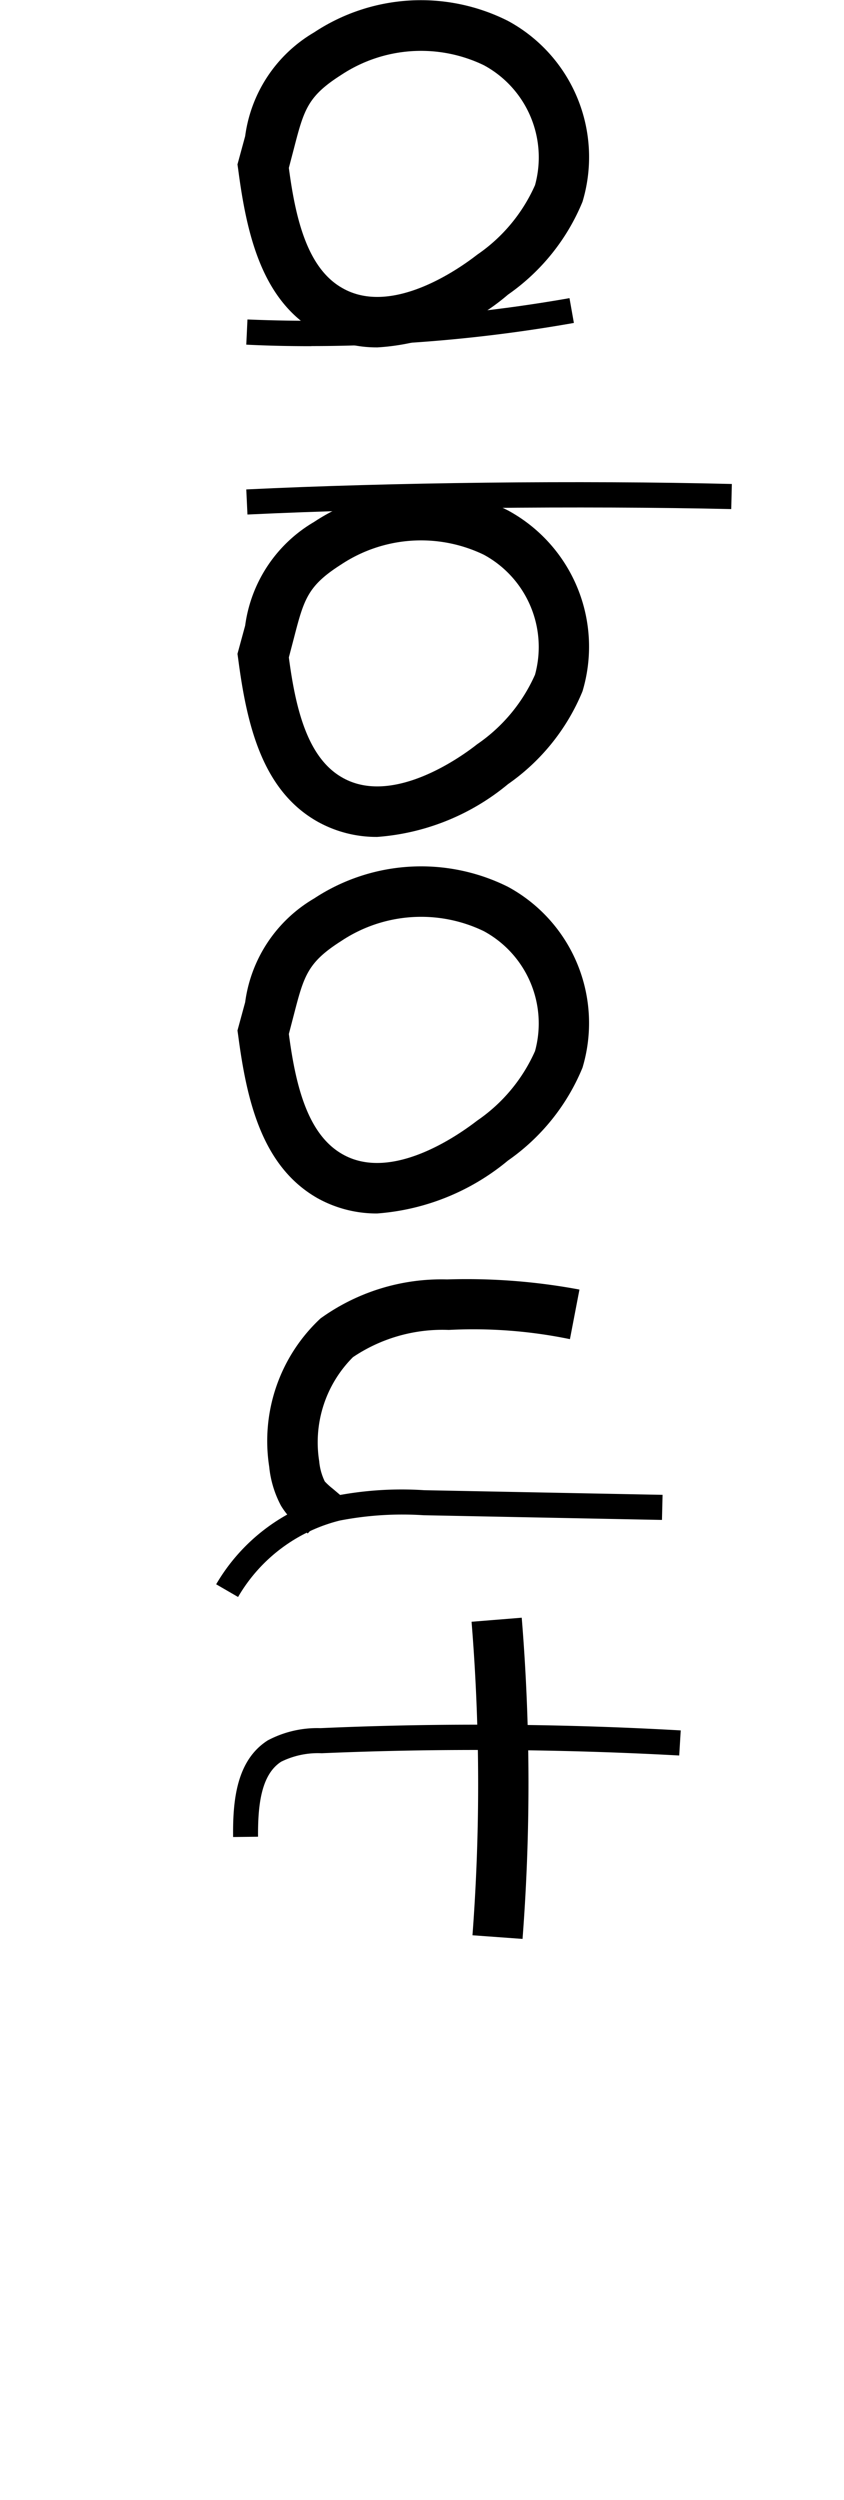 <svg xmlns="http://www.w3.org/2000/svg" xmlns:xlink="http://www.w3.org/1999/xlink" width="25" height="74" viewBox="0 0 25 74">
  <defs>
    <clipPath id="clip-path">
      <rect id="長方形_10" data-name="長方形 10" width="15.273" height="57.392"/>
    </clipPath>
  </defs>
  <g id="グループ_5" data-name="グループ 5" transform="translate(-3414.884 -179)">
    <rect id="長方形_5" data-name="長方形 5" width="25" height="74" transform="translate(3414.884 179)" fill="none"/>
    <g id="グループ_20" data-name="グループ 20" transform="translate(3421.287 179)">
      <g id="グループ_19" data-name="グループ 19" transform="translate(0 0)" clip-path="url(#clip-path)">
        <path id="パス_1652" data-name="パス 1652" d="M4.286,10.282A3.613,3.613,0,0,1,2.513,9.83C.875,8.908.419,6.969.163,5.018L.141,4.866l.228-.837A4.2,4.2,0,0,1,2.411.958,5.728,5.728,0,0,1,8.154.618a4.583,4.583,0,0,1,2.207,5.354A6.242,6.242,0,0,1,8.154,8.72a6.542,6.542,0,0,1-3.868,1.562M1.663,4.969c.2,1.517.551,2.977,1.589,3.559,1.45.828,3.42-.546,3.988-.989A4.9,4.9,0,0,0,8.955,5.479a3.1,3.1,0,0,0-1.517-3.55,4.282,4.282,0,0,0-4.221.286c-1,.636-1.106,1.03-1.406,2.189Z" transform="translate(0.49 0.001)"/>
        <path id="パス_1653" data-name="パス 1653" d="M4.282,13.519a3.574,3.574,0,0,1-1.768-.452C.875,12.145.419,10.206.163,8.255L.141,8.1l.228-.837A4.2,4.2,0,0,1,2.411,4.195a5.728,5.728,0,0,1,5.743-.34,4.588,4.588,0,0,1,2.207,5.354,6.242,6.242,0,0,1-2.207,2.748,6.85,6.85,0,0,1-3.872,1.562M1.663,8.206c.2,1.517.551,2.977,1.589,3.559,1.45.824,3.429-.546,3.988-.989A4.9,4.9,0,0,0,8.955,8.716a3.106,3.106,0,0,0-1.517-3.55,4.282,4.282,0,0,0-4.221.286c-1,.636-1.106,1.03-1.406,2.189Z" transform="translate(0.49 11.254)"/>
        <path id="パス_1654" data-name="パス 1654" d="M4.277,16.007a3.594,3.594,0,0,1-1.764-.452C.875,14.624.419,12.69.163,10.743l-.022-.152.228-.837A4.2,4.2,0,0,1,2.411,6.683a5.762,5.762,0,0,1,5.743-.345,4.588,4.588,0,0,1,2.207,5.354A6.242,6.242,0,0,1,8.154,14.44a6.852,6.852,0,0,1-3.877,1.567M1.663,10.694c.2,1.517.551,2.972,1.589,3.559,1.45.828,3.42-.555,3.988-.994A4.9,4.9,0,0,0,8.955,11.2,3.106,3.106,0,0,0,7.437,7.65a4.27,4.27,0,0,0-4.221.291c-1,.636-1.106,1.03-1.406,2.189Z" transform="translate(0.49 19.912)"/>
        <path id="パス_1655" data-name="パス 1655" d="M2.128,3.391C1.484,3.391.844,3.378.2,3.346L.235,2.6a44.3,44.3,0,0,0,9.539-.631l.13.734a44.789,44.789,0,0,1-7.775.685" transform="translate(0.692 6.856)"/>
        <path id="パス_1656" data-name="パス 1656" d="M.235,4.147.2,3.4c4.262-.206,9.9-.273,14.383-.161l-.018.743c-4.463-.1-10.09-.04-14.329.161" transform="translate(0.692 11.087)"/>
        <path id="パス_1657" data-name="パス 1657" d="M1.522,15.986,1.307,15.8a2.268,2.268,0,0,1-.577-.636,3.1,3.1,0,0,1-.349-1.155A4.957,4.957,0,0,1,1.9,9.621,6.128,6.128,0,0,1,5.65,8.466a18.213,18.213,0,0,1,3.921.3l-.282,1.468A14.151,14.151,0,0,0,5.7,9.961a4.747,4.747,0,0,0-2.838.806,3.562,3.562,0,0,0-1,3.08,1.71,1.71,0,0,0,.166.6,2.111,2.111,0,0,0,.237.215l.269.228Z" transform="translate(1.19 29.405)"/>
        <path id="パス_1658" data-name="パス 1658" d="M.649,13.024,0,12.648a5.589,5.589,0,0,1,3.492-2.61,10.278,10.278,0,0,1,2.672-.175L13.223,10l-.018.743-7.059-.139a9.735,9.735,0,0,0-2.484.157A4.836,4.836,0,0,0,.649,13.024" transform="translate(0 34.247)"/>
        <path id="パス_1659" data-name="パス 1659" d="M.113,14.73c-.013-1.083.1-2.27,1.025-2.86A3.127,3.127,0,0,1,2.7,11.507a106.087,106.087,0,0,1,10.672.067l-.045.743C9.818,12.125,6.25,12.1,2.736,12.25a2.455,2.455,0,0,0-1.2.251c-.613.394-.689,1.347-.685,2.22Z" transform="translate(0.389 39.646)"/>
        <path id="パス_1660" data-name="パス 1660" d="M3.2,20.208,1.717,20.1a59.443,59.443,0,0,0-.027-9.28L3.176,10.7A60.235,60.235,0,0,1,3.2,20.208" transform="translate(5.875 37.184)"/>
      </g>
    </g>
  </g>
</svg>
